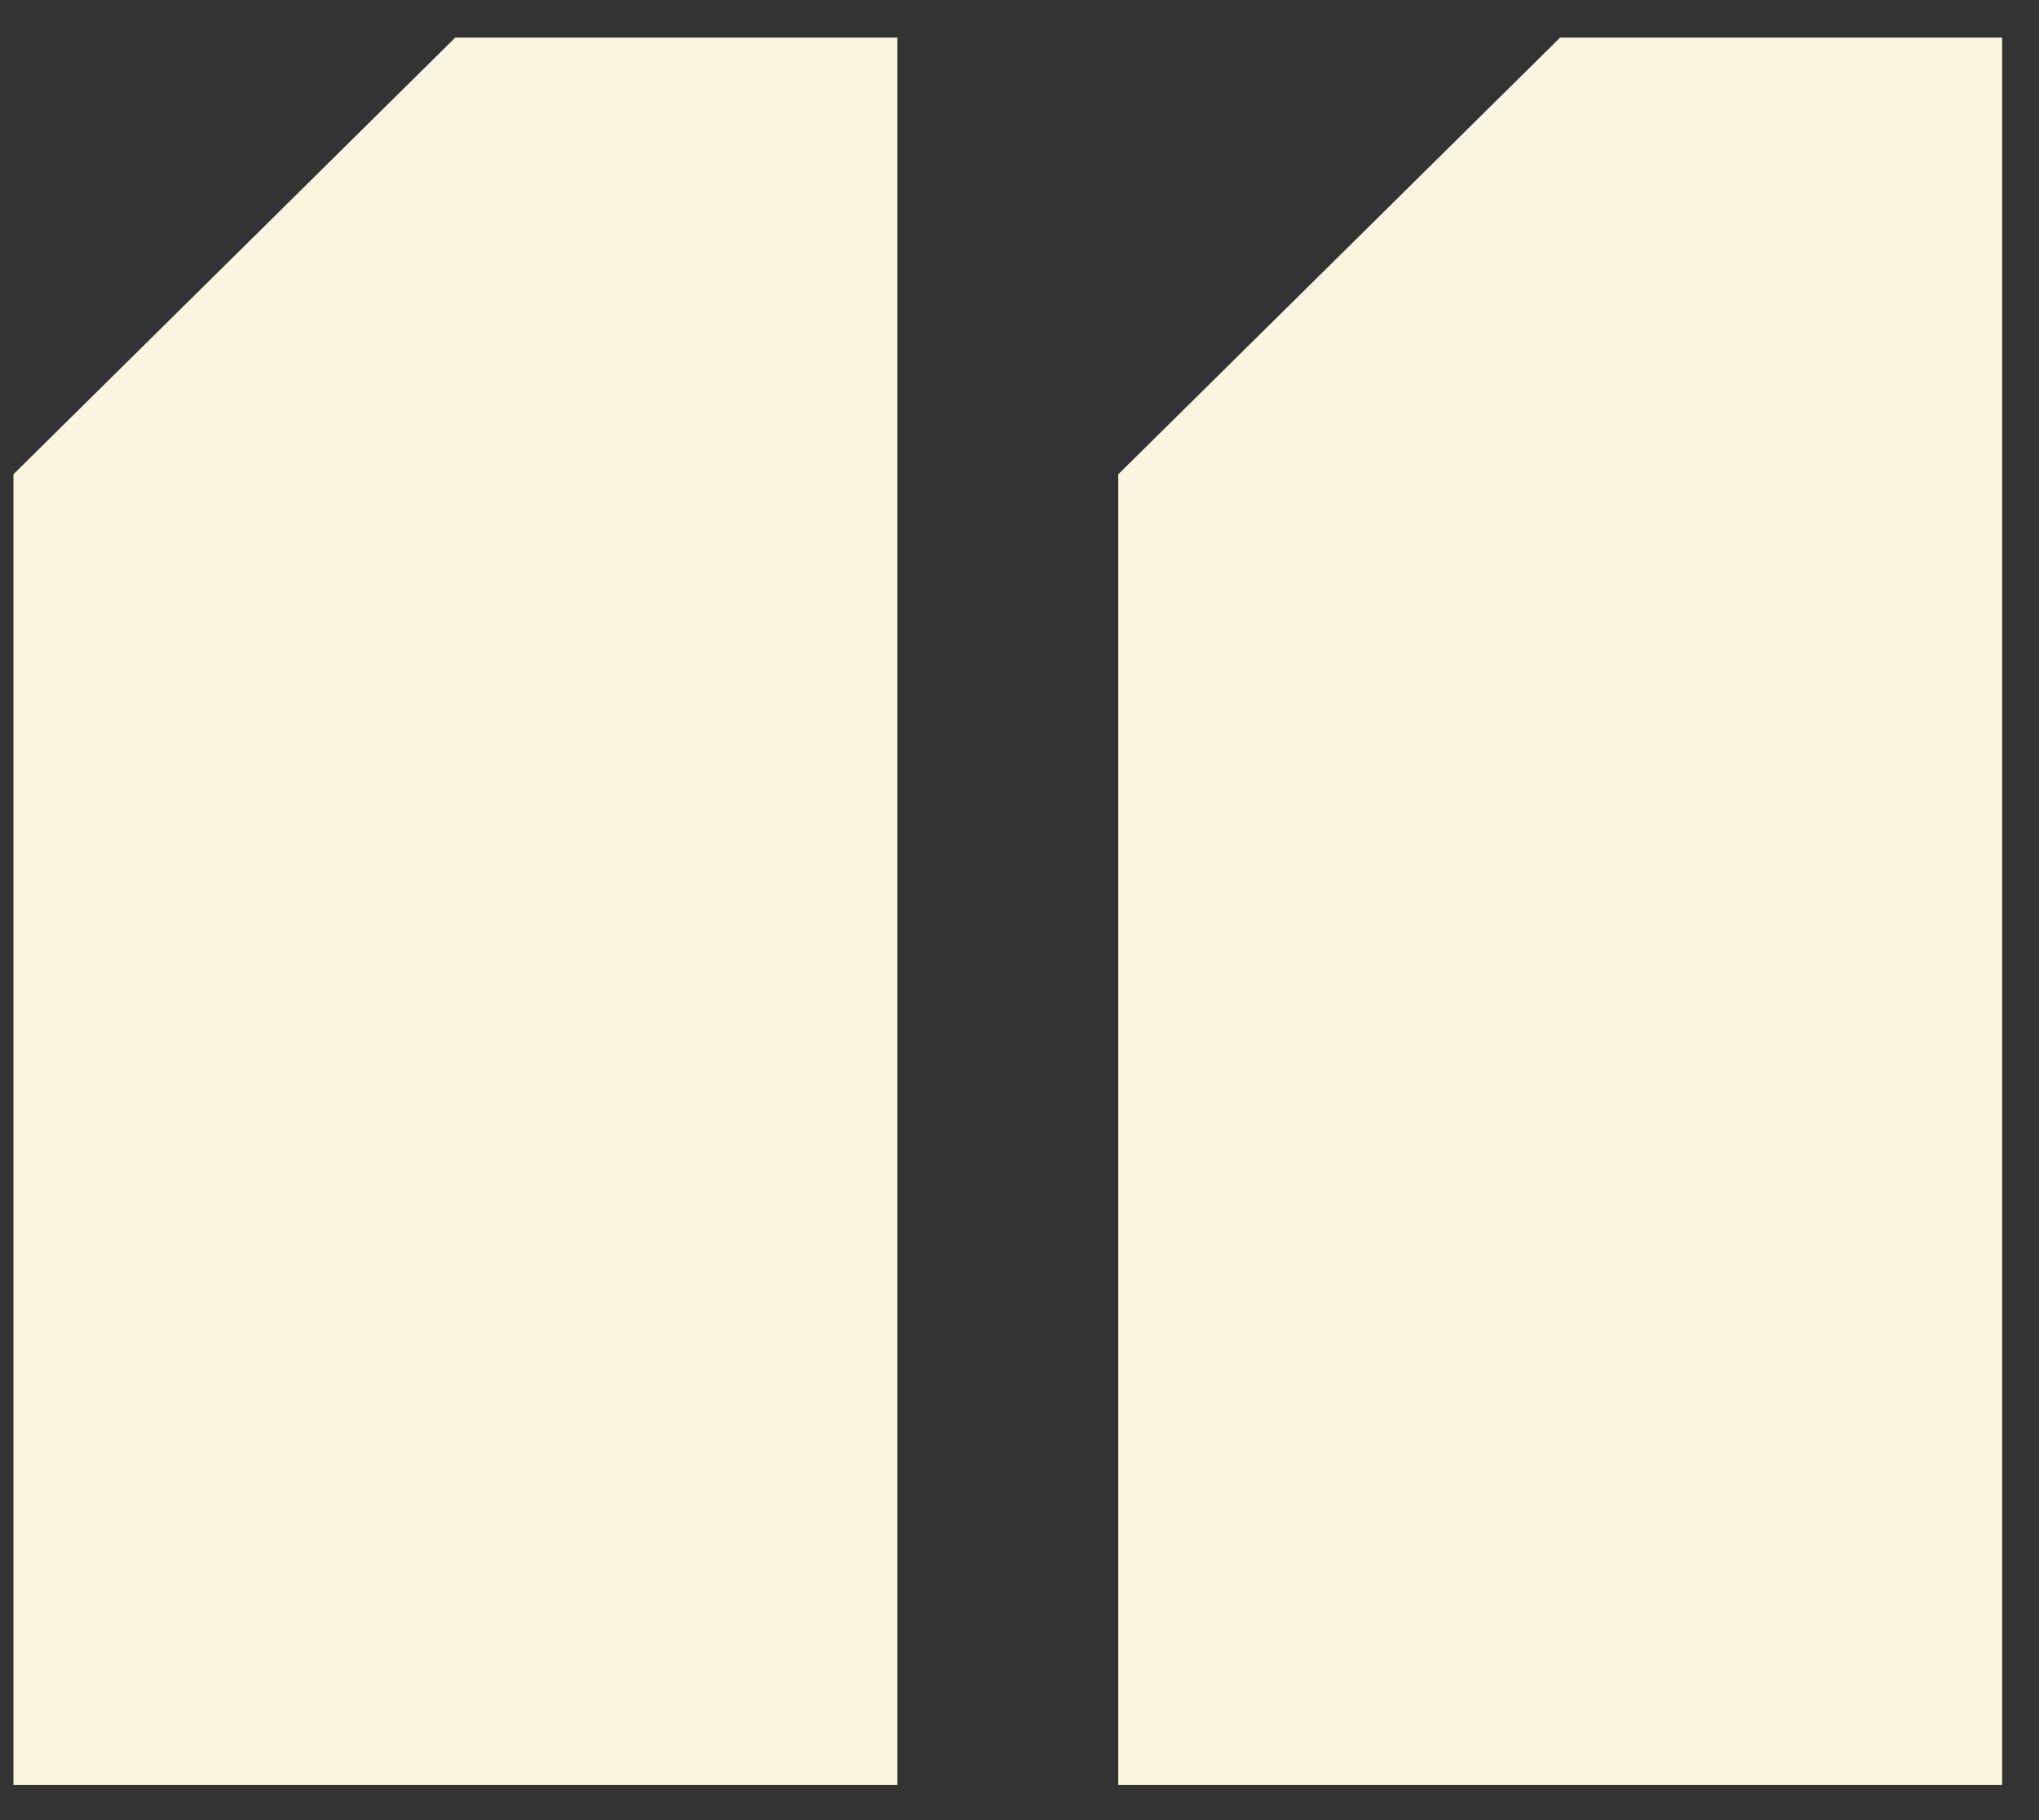 <?xml version="1.0" encoding="utf-8"?>
<svg xmlns="http://www.w3.org/2000/svg" fill="none" height="25" viewBox="0 0 28 25" width="28">
<rect x="0" y="0" width="28" height="25" fill="#333333" stroke="none"/>
<path clip-rule="evenodd" d="M15.356 24.516L27.494 24.516L27.494 0.516L15.356 0.516L21.424 0.516L18.39 3.516L15.356 6.515L15.356 24.516Z" fill="#FBF5DF" fill-rule="evenodd"/>
<path clip-rule="evenodd" d="M0.185 24.516L12.323 24.516L12.323 0.516L0.185 0.516L6.252 0.516L3.218 3.516L0.185 6.514L0.185 24.516Z" fill="#FBF5DF" fill-rule="evenodd"/>
</svg>